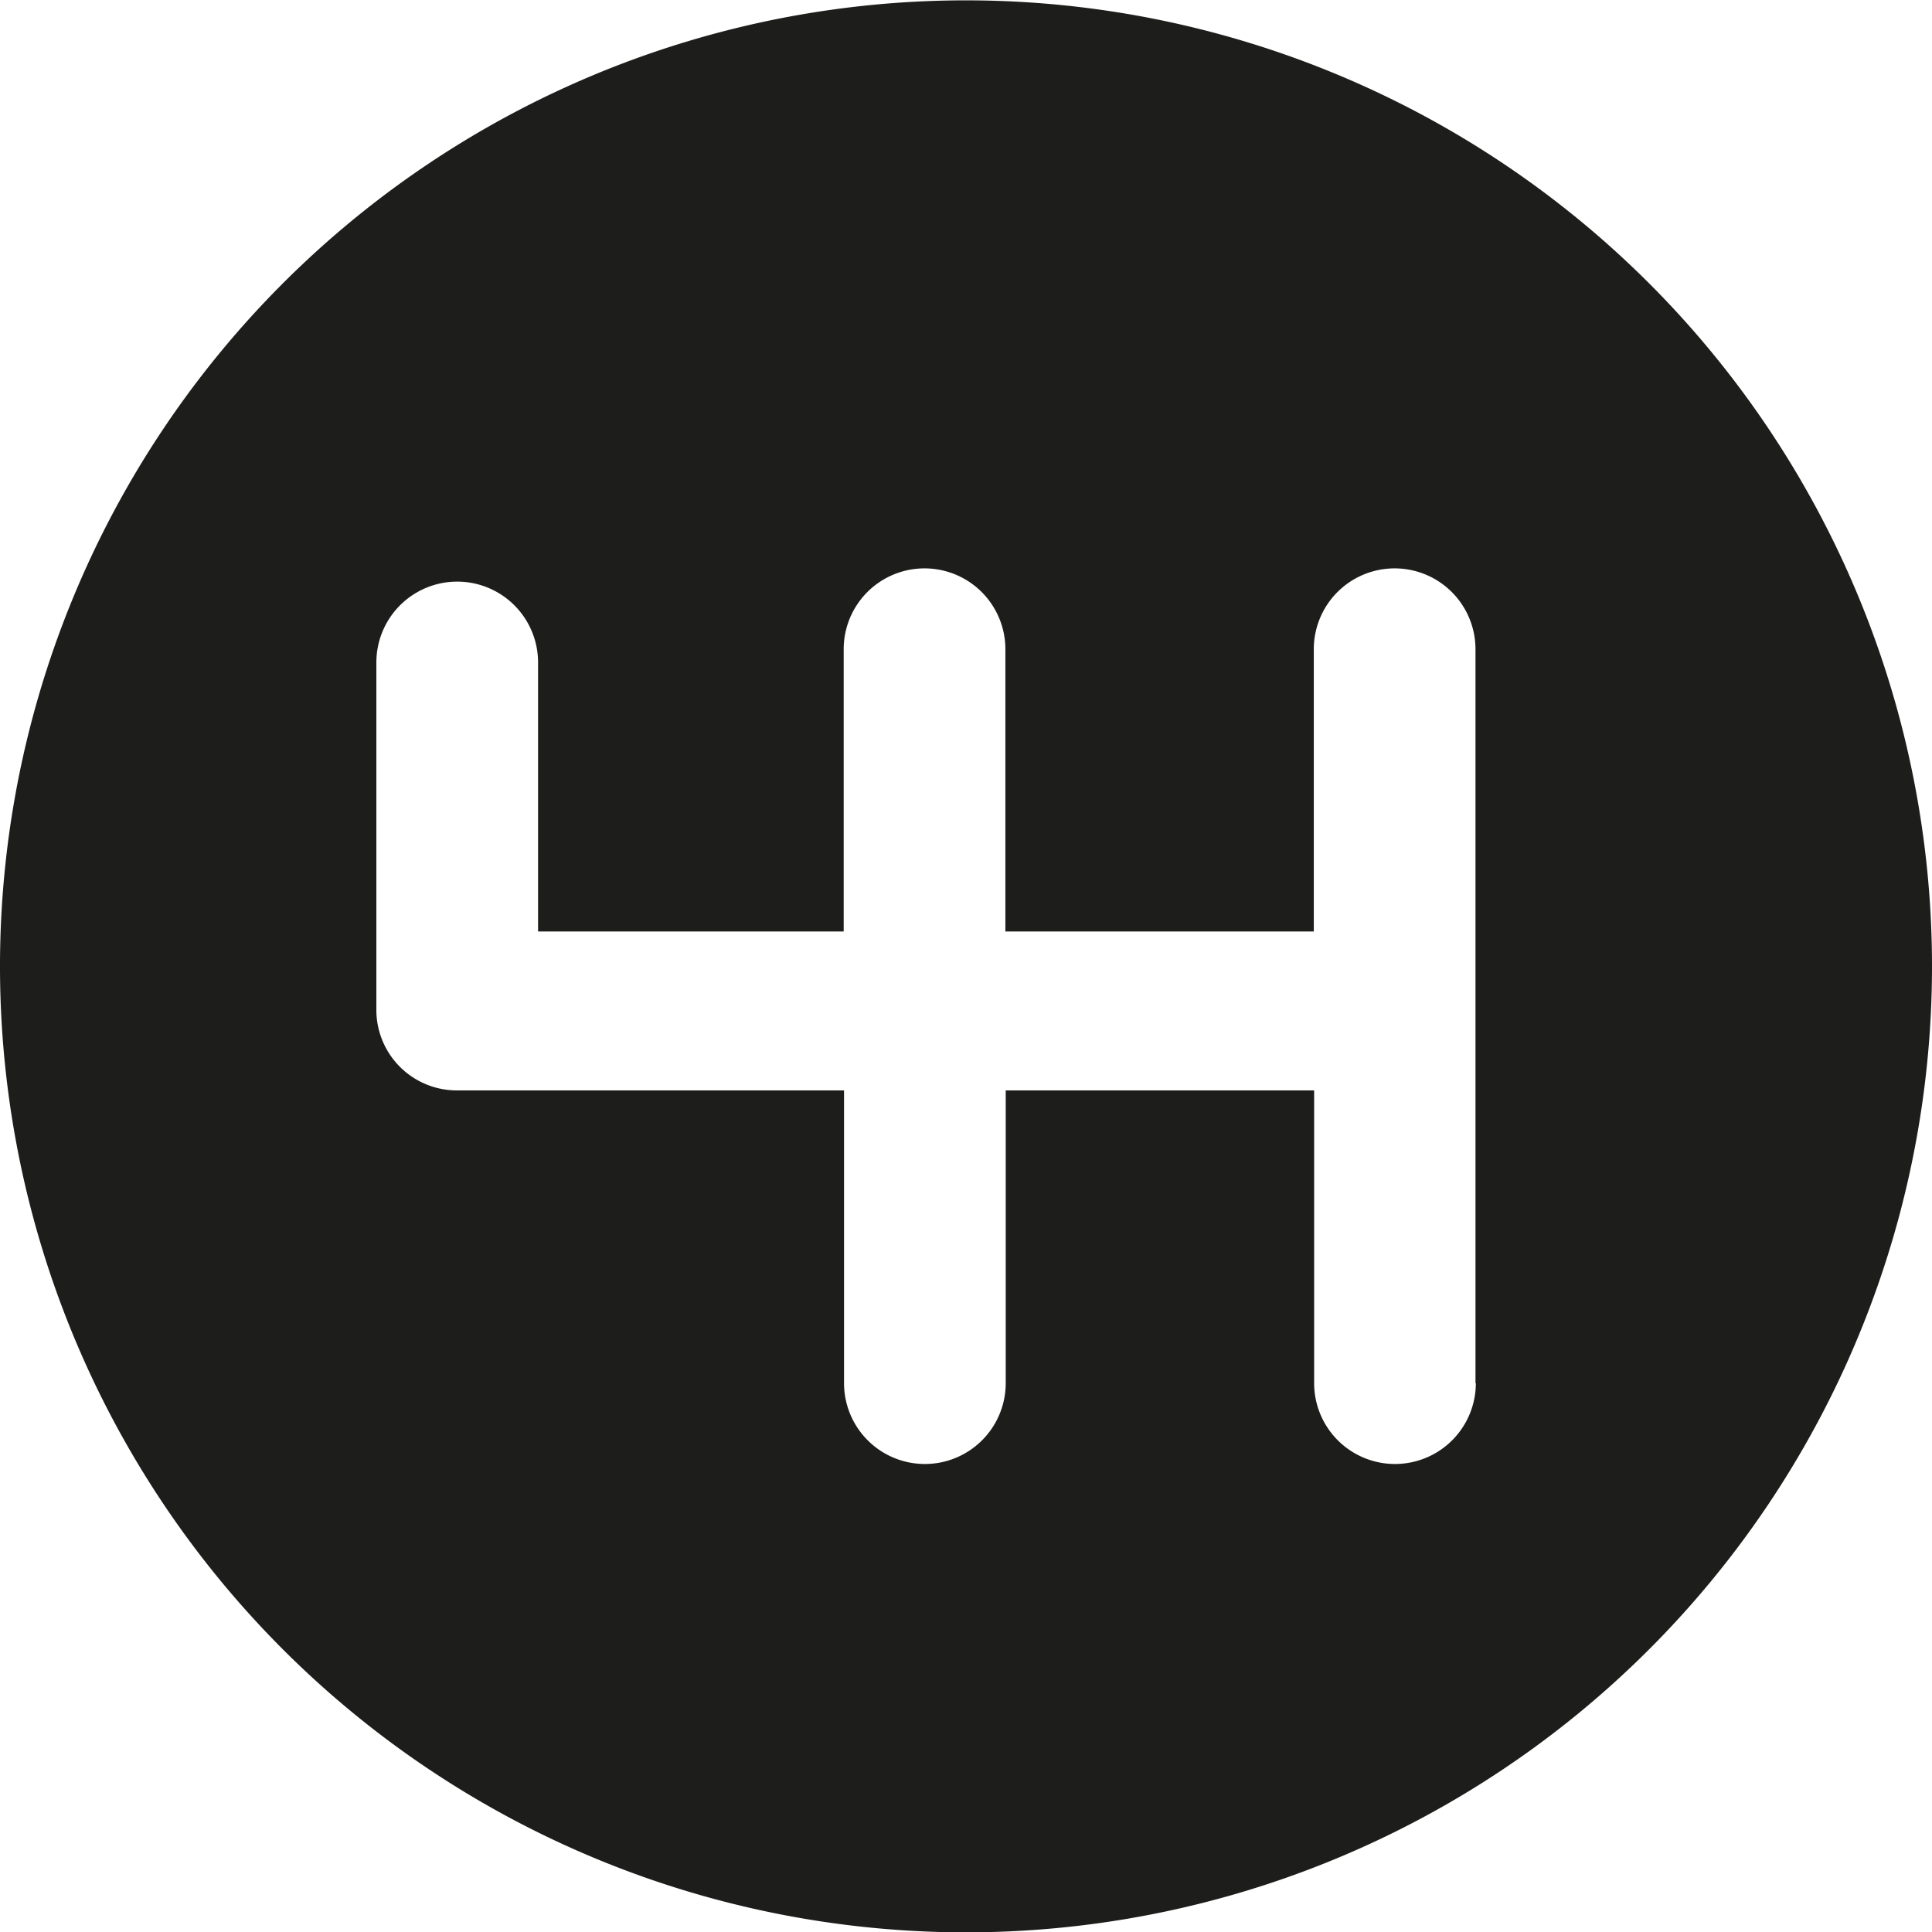 <svg id="Ebene_1" data-name="Ebene 1" xmlns="http://www.w3.org/2000/svg" viewBox="0 0 55.44 55.45"><defs><style>.cls-1{fill:#1d1d1b;}</style></defs><title>shifter</title><path class="cls-1" d="M85.44,86.68a2.32,2.32,0,1,1-4.64,0v-8.4H71.95v8.4a2.32,2.32,0,1,1-4.64,0v-8.4H56.21A2.31,2.31,0,0,1,53.89,76v-10a2.32,2.32,0,0,1,4.64,0v7.72H67.3v-8.1a2.32,2.32,0,1,1,4.64,0v8.1h8.85v-8.1a2.32,2.32,0,1,1,4.64,0V86.68ZM70.81,47A27.72,27.72,0,1,0,98.53,74.72,27.72,27.72,0,0,0,70.81,47" transform="translate(-43.09 -46.99)"/></svg>